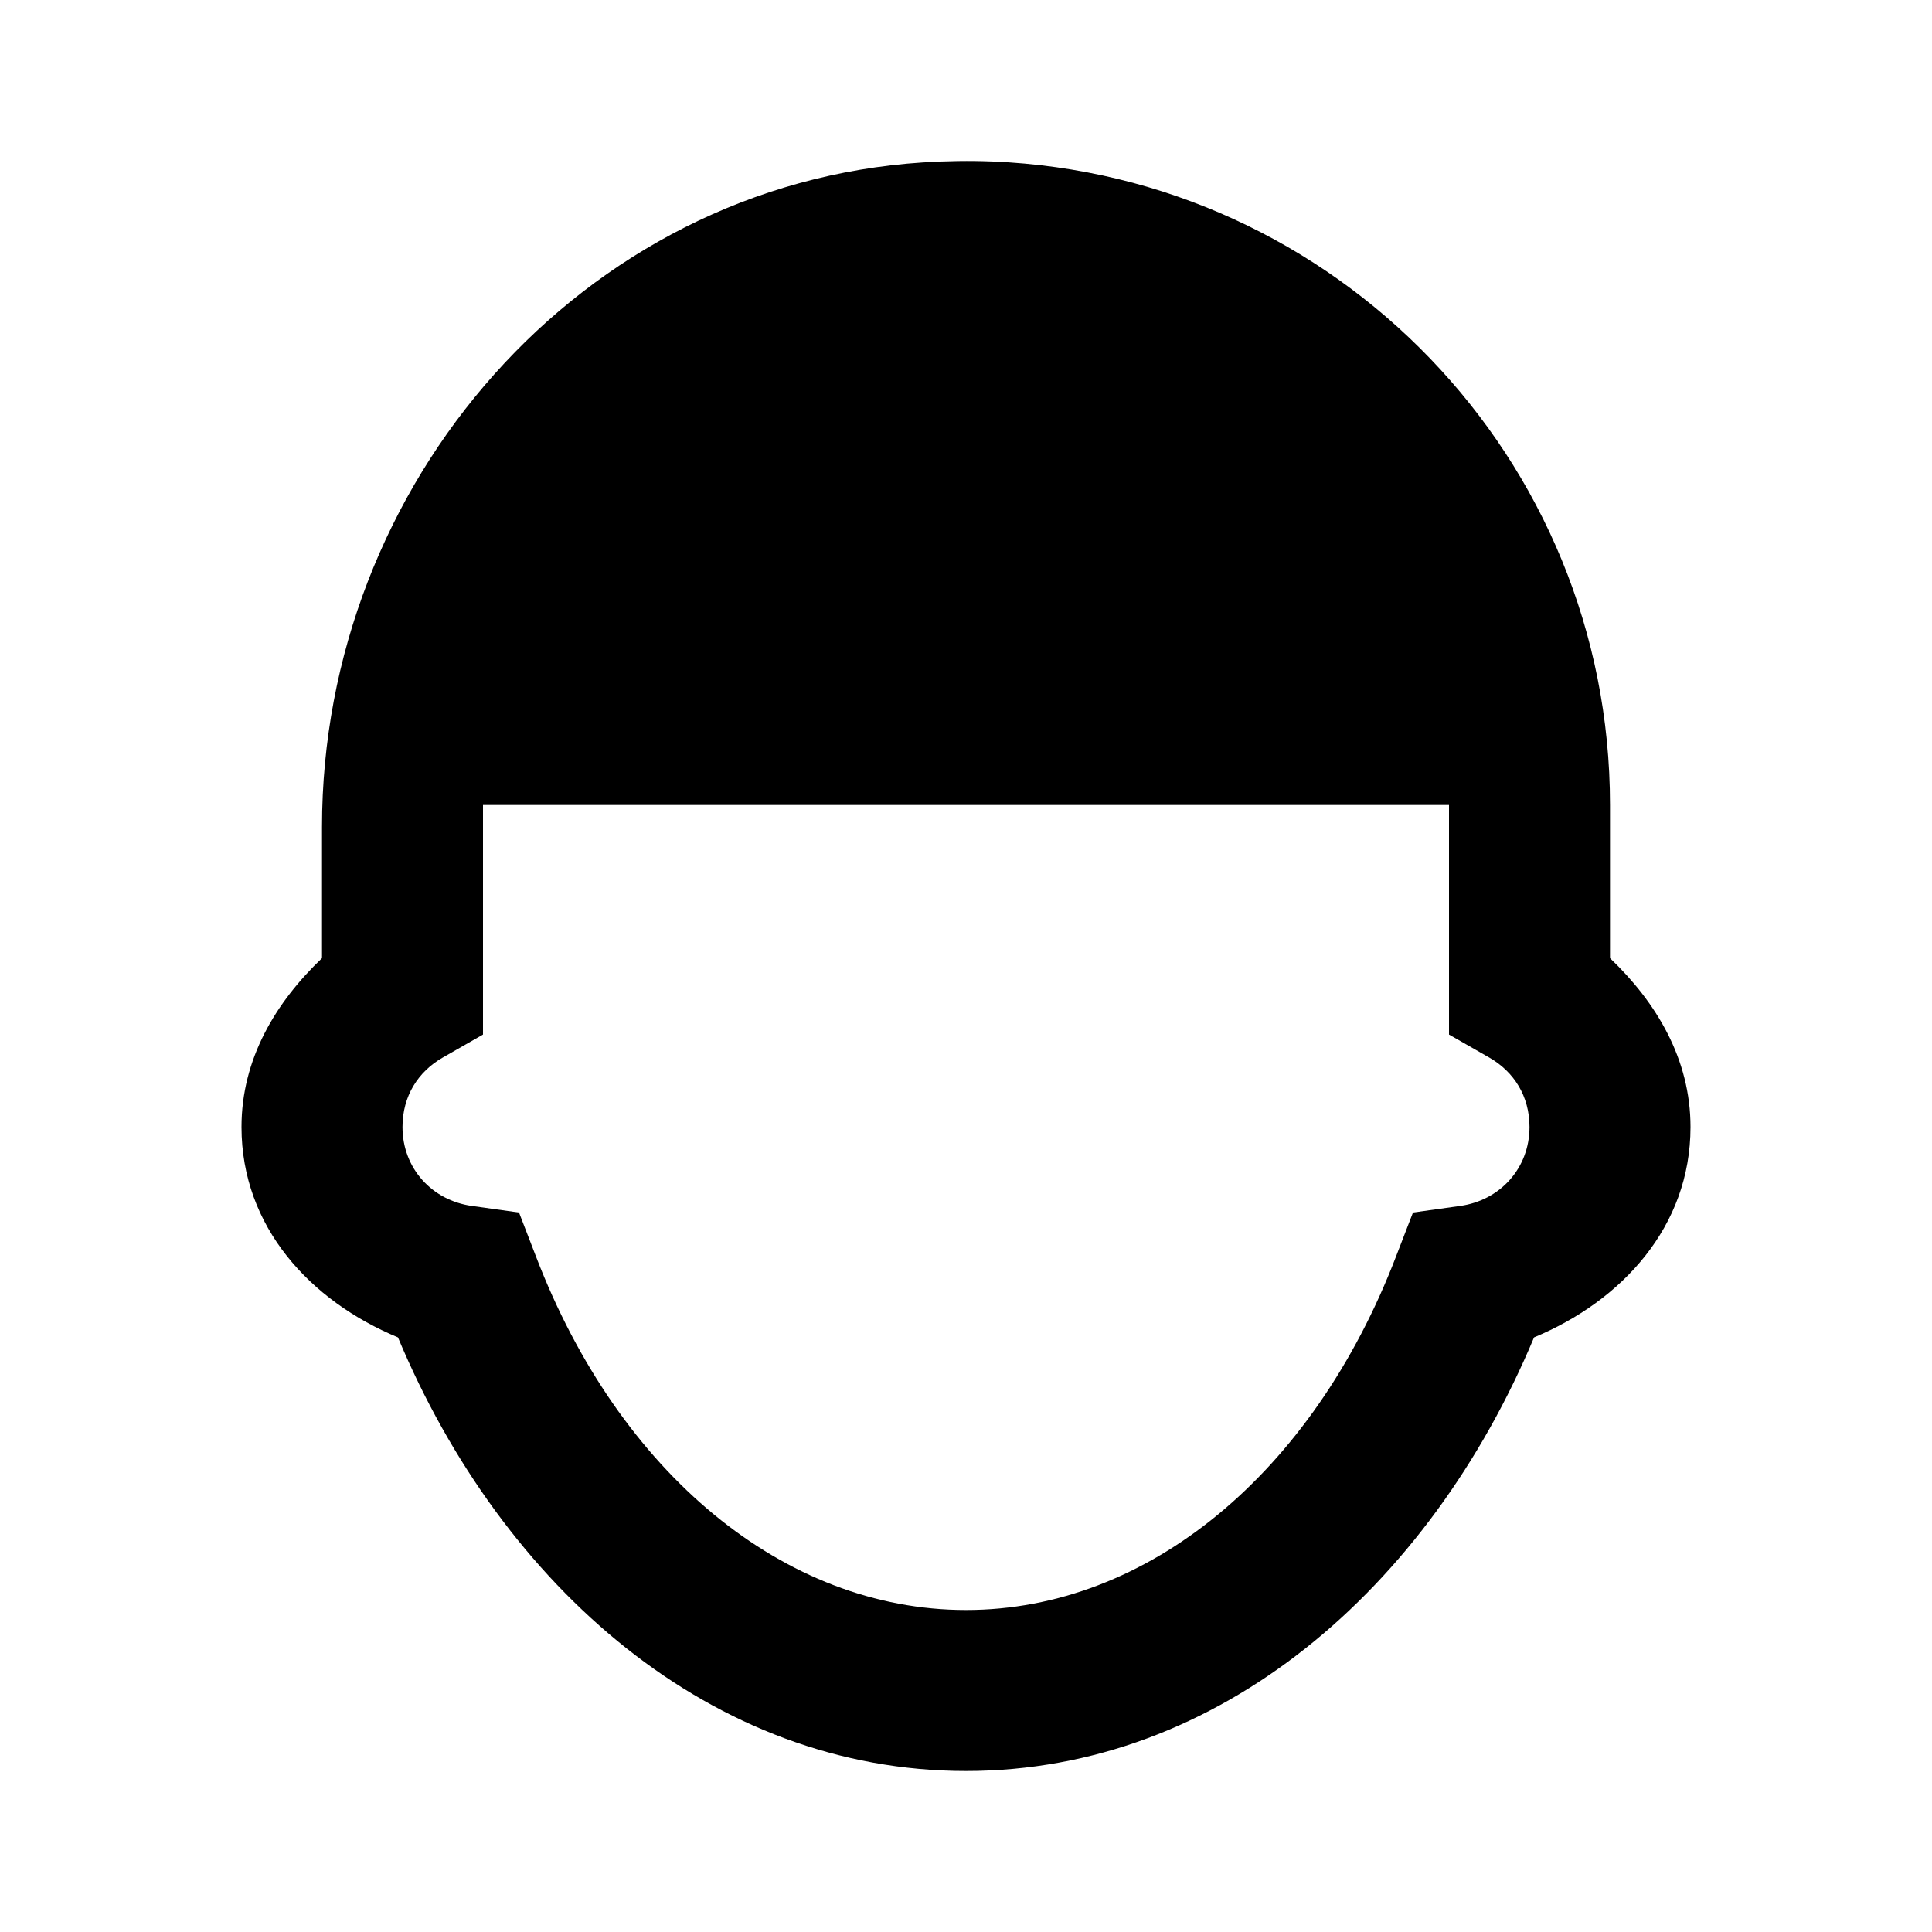 <svg width="48" height="48" viewBox="0 0 48 48" fill="none" xmlns="http://www.w3.org/2000/svg">
<path d="M24.66 4.012C24.091 3.989 23.516 3.998 22.934 4.035C14.43 4.587 8 12.025 8 20.547V22V23.805C6.853 24.899 6 26.306 6 28C6 30.484 7.715 32.326 9.887 33.227C12.489 39.446 17.701 44 24 44C30.299 44 35.511 39.446 38.113 33.227C40.285 32.326 42 30.484 42 28C42 26.306 41.147 24.899 40 23.805V22V20C40 11.384 33.191 4.36 24.66 4.012ZM12 20H36V22V24V25.703L37.004 26.277C37.611 26.626 38 27.23 38 28C38 29.03 37.262 29.825 36.277 29.961L35.105 30.125L34.68 31.227C32.618 36.599 28.517 40 24 40C19.483 40 15.382 36.599 13.32 31.227L12.895 30.125L11.723 29.961C10.738 29.825 10 29.03 10 28C10 27.23 10.389 26.626 10.996 26.277L12 25.703V24V22V20Z" fill="black"/>
</svg>
